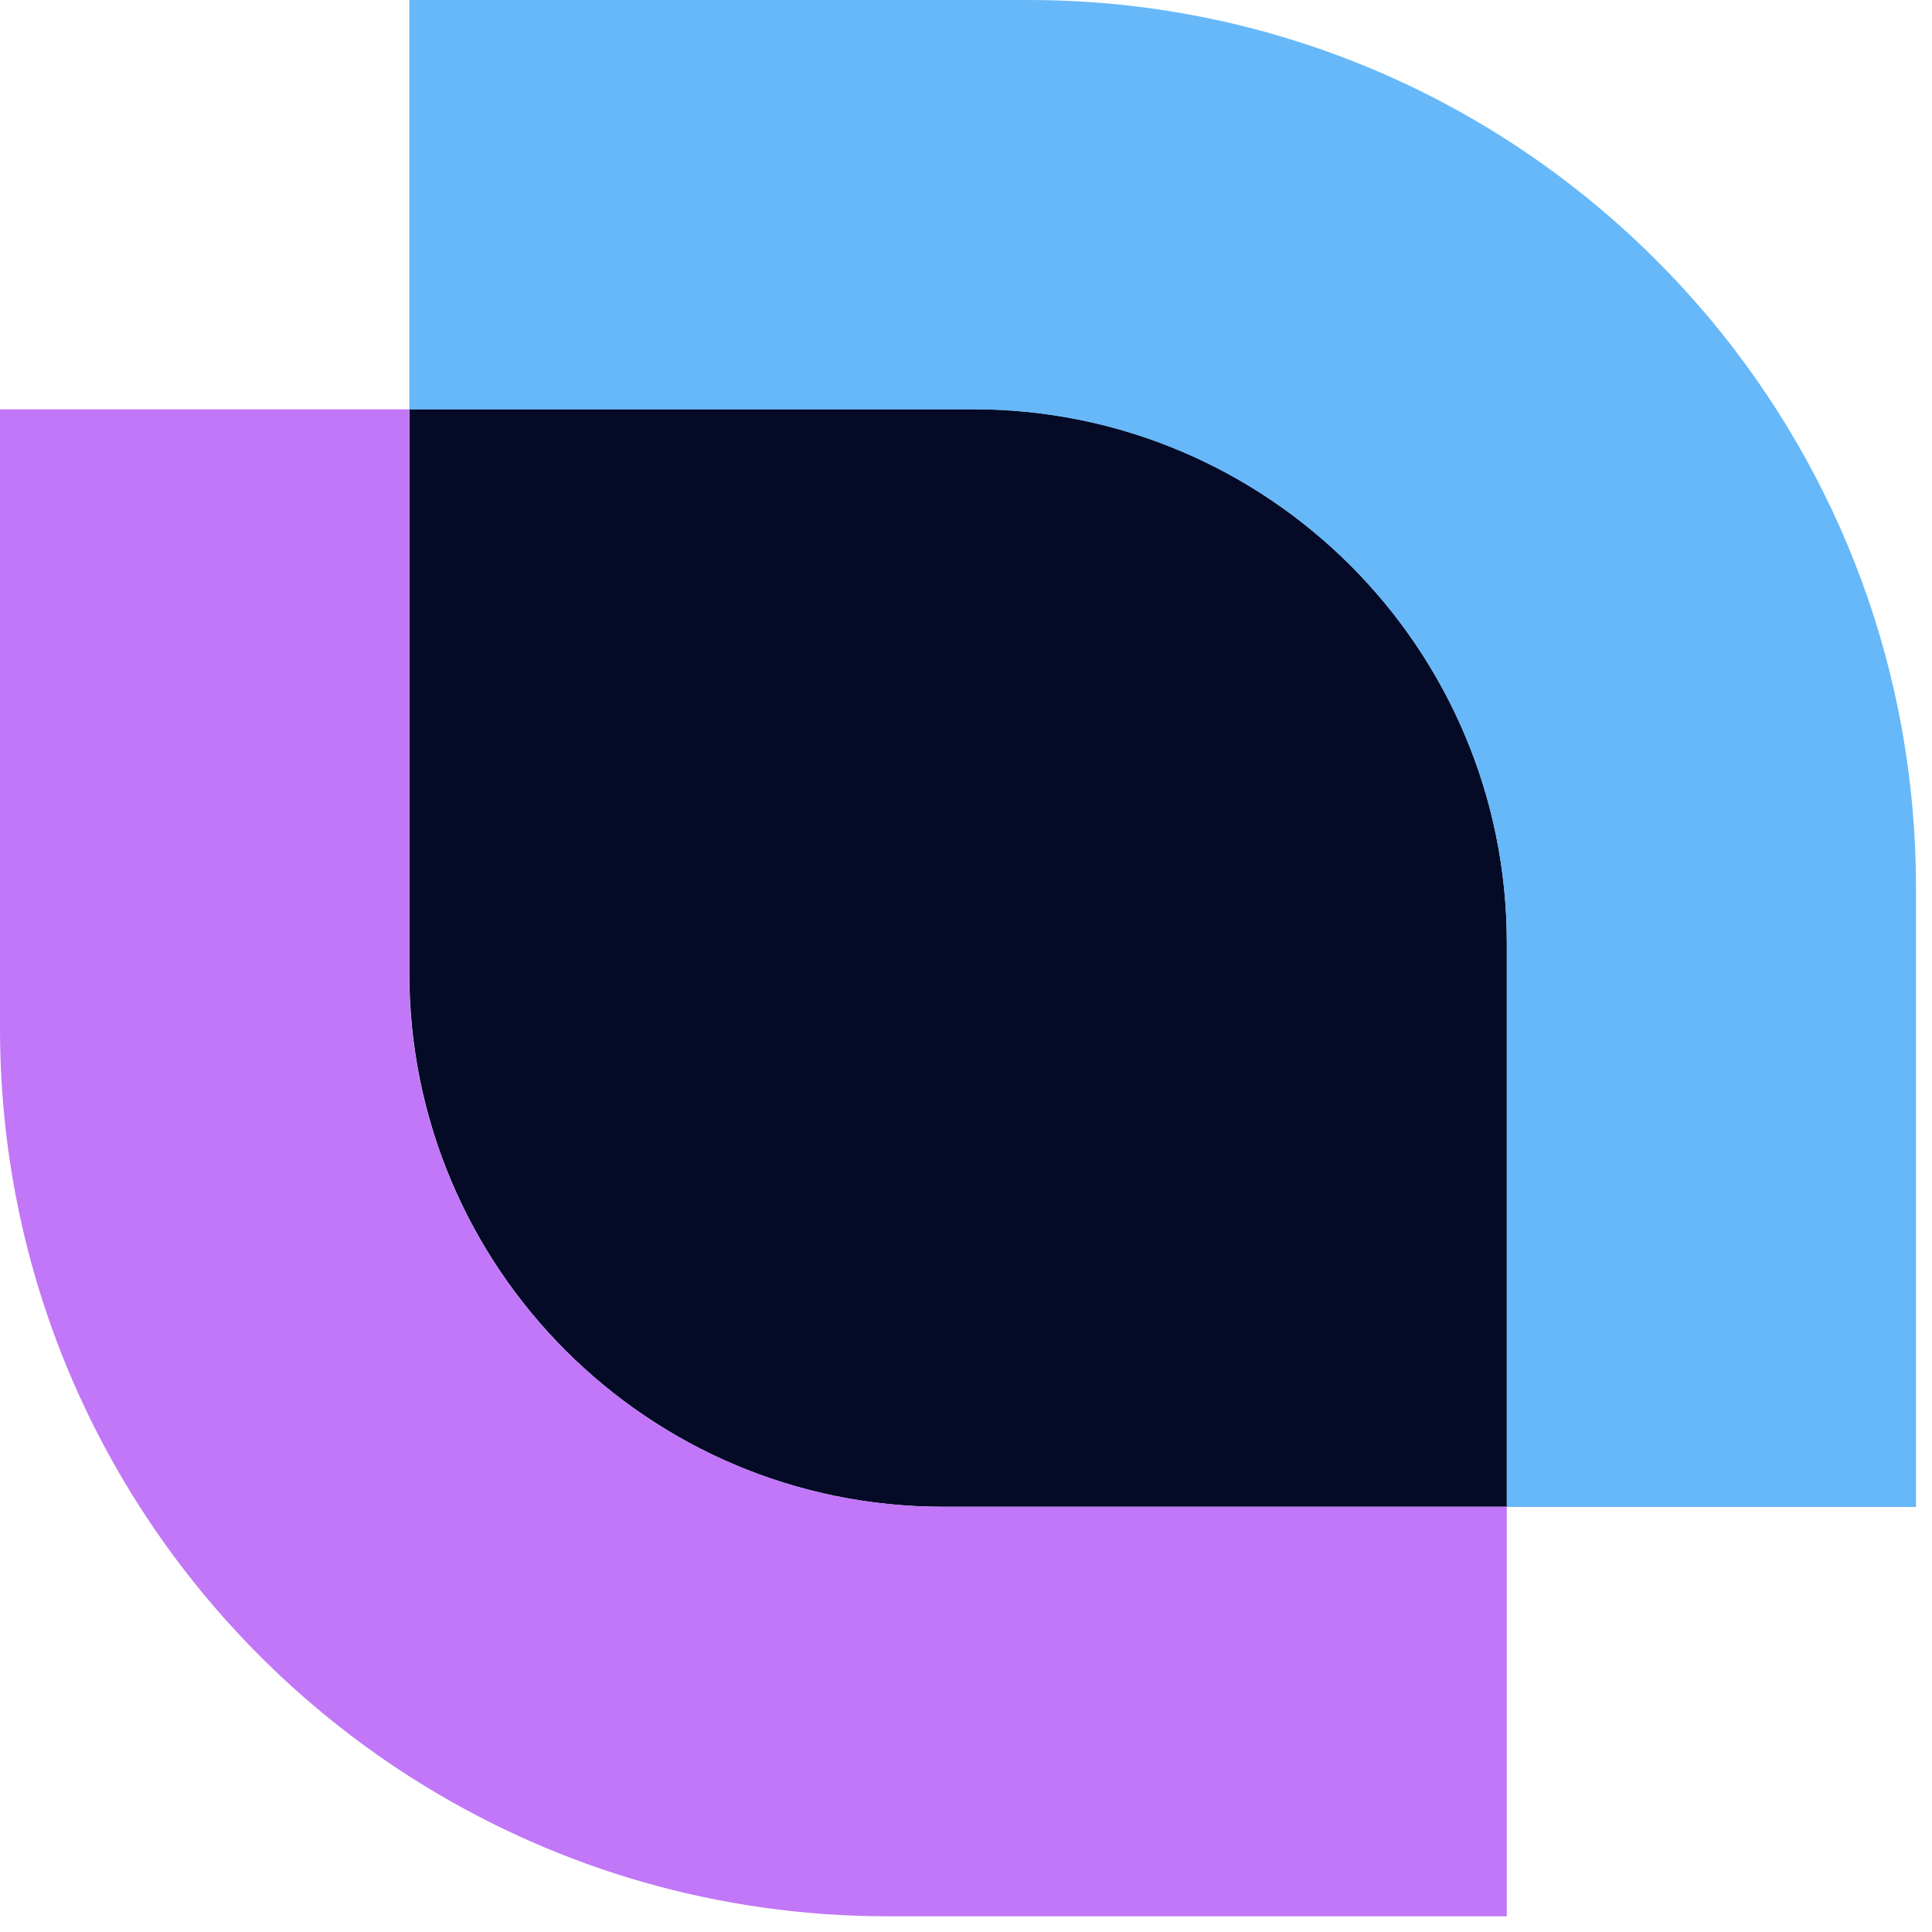 <?xml version="1.0" encoding="utf-8"?><svg viewBox="0 0 31 31" fill="none" xmlns="http://www.w3.org/2000/svg">
<path d="M15.128 24.177H24.178V15.128C24.178 10.4 20.345 6.565 15.615 6.565H6.568V15.615C6.568 20.345 10.4 24.177 15.128 24.177Z" fill="#050B27"/>
<path d="M27.462 5.146C27.279 4.927 27.09 4.713 26.896 4.506C24.296 1.732 20.601 0 16.501 0H6.568V4.506V6.568H15.617C20.345 6.568 24.178 10.4 24.178 15.13V24.18H27.459H30.743V14.245C30.745 10.786 29.513 7.613 27.462 5.146Z" fill="#66B8F9"/>
<path d="M15.128 24.177C10.4 24.177 6.565 20.345 6.565 15.615V6.568H4.944H0V16.5C0 20.815 1.916 24.679 4.947 27.294C5.535 27.801 6.164 28.261 6.831 28.667C8.991 29.985 11.529 30.748 14.245 30.748H24.177V28.667V24.177H15.128Z" fill="#C177F7"/>
</svg>
